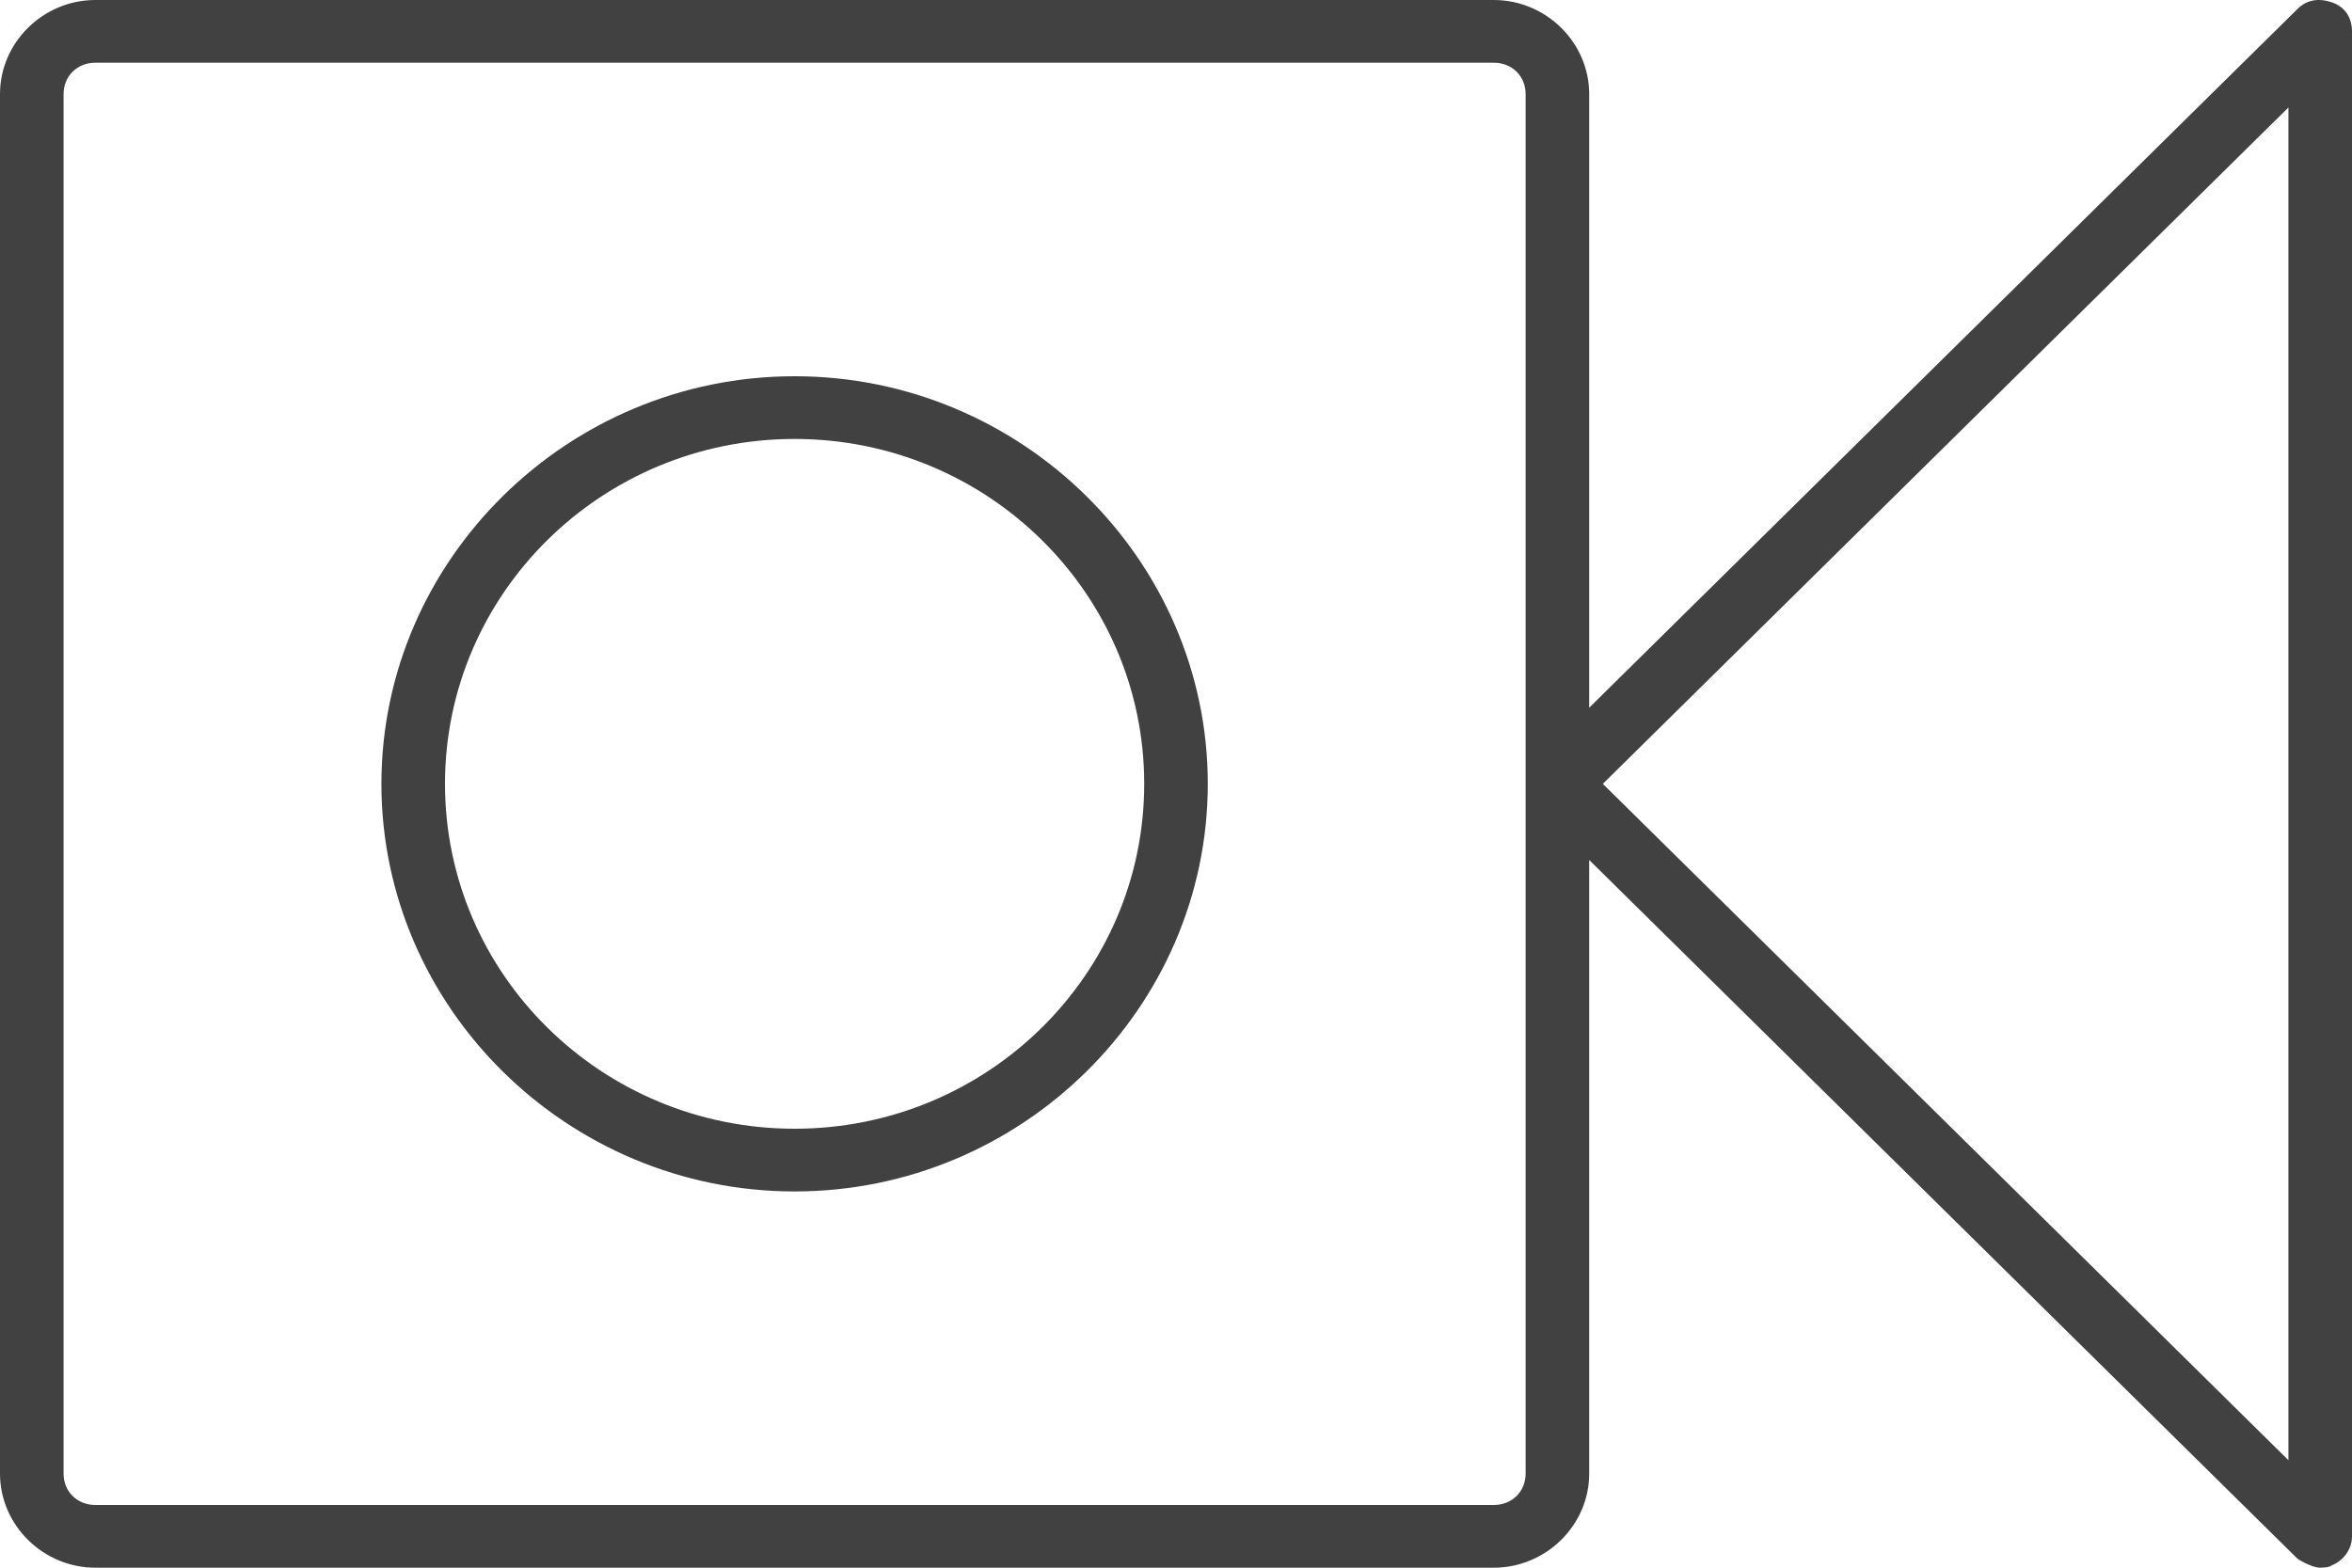 <svg width="66" height="44" viewBox="0 0 66 44" fill="none" xmlns="http://www.w3.org/2000/svg">
<g clip-path="url(#clip0_1113_3950)">
<path d="M22.298 10.56C15.927 10.56 10.703 15.714 10.703 22C10.703 28.286 15.927 33.44 22.298 33.44C28.668 33.44 33.892 28.286 33.892 22C33.892 15.714 28.668 10.56 22.298 10.56ZM22.298 31.68C16.883 31.68 12.487 27.343 12.487 22C12.487 16.657 16.883 12.32 22.298 12.32C27.713 12.32 32.108 16.657 32.108 22C32.108 27.343 27.713 31.68 22.298 31.68Z" fill="#414141"/>
<path d="M65.108 44C65.108 44 65.363 44 65.427 43.937C65.745 43.811 66 43.497 66 43.12V0.88C66 0.503 65.809 0.189 65.427 0.063C65.044 -0.063 64.726 0 64.471 0.251L44.595 19.863V2.64C44.595 1.194 43.384 0 41.919 0H2.676C1.21 0 0 1.194 0 2.64V41.36C0 42.806 1.21 44 2.676 44H41.919C43.384 44 44.595 42.806 44.595 41.36V24.137L64.471 43.749C64.471 43.749 64.853 44 65.108 44ZM42.811 41.36C42.811 41.863 42.429 42.24 41.919 42.24H2.676C2.166 42.24 1.784 41.863 1.784 41.36V2.64C1.784 2.137 2.166 1.76 2.676 1.76H41.919C42.429 1.76 42.811 2.137 42.811 2.64V41.36ZM64.216 40.983L44.977 22L64.216 3.017V40.983Z" fill="#414141"/>
</g>
<defs>
<clipPath id="clip0_1113_3950">
<rect width="66" height="44" fill="white"/>
</clipPath>
</defs>
</svg>
